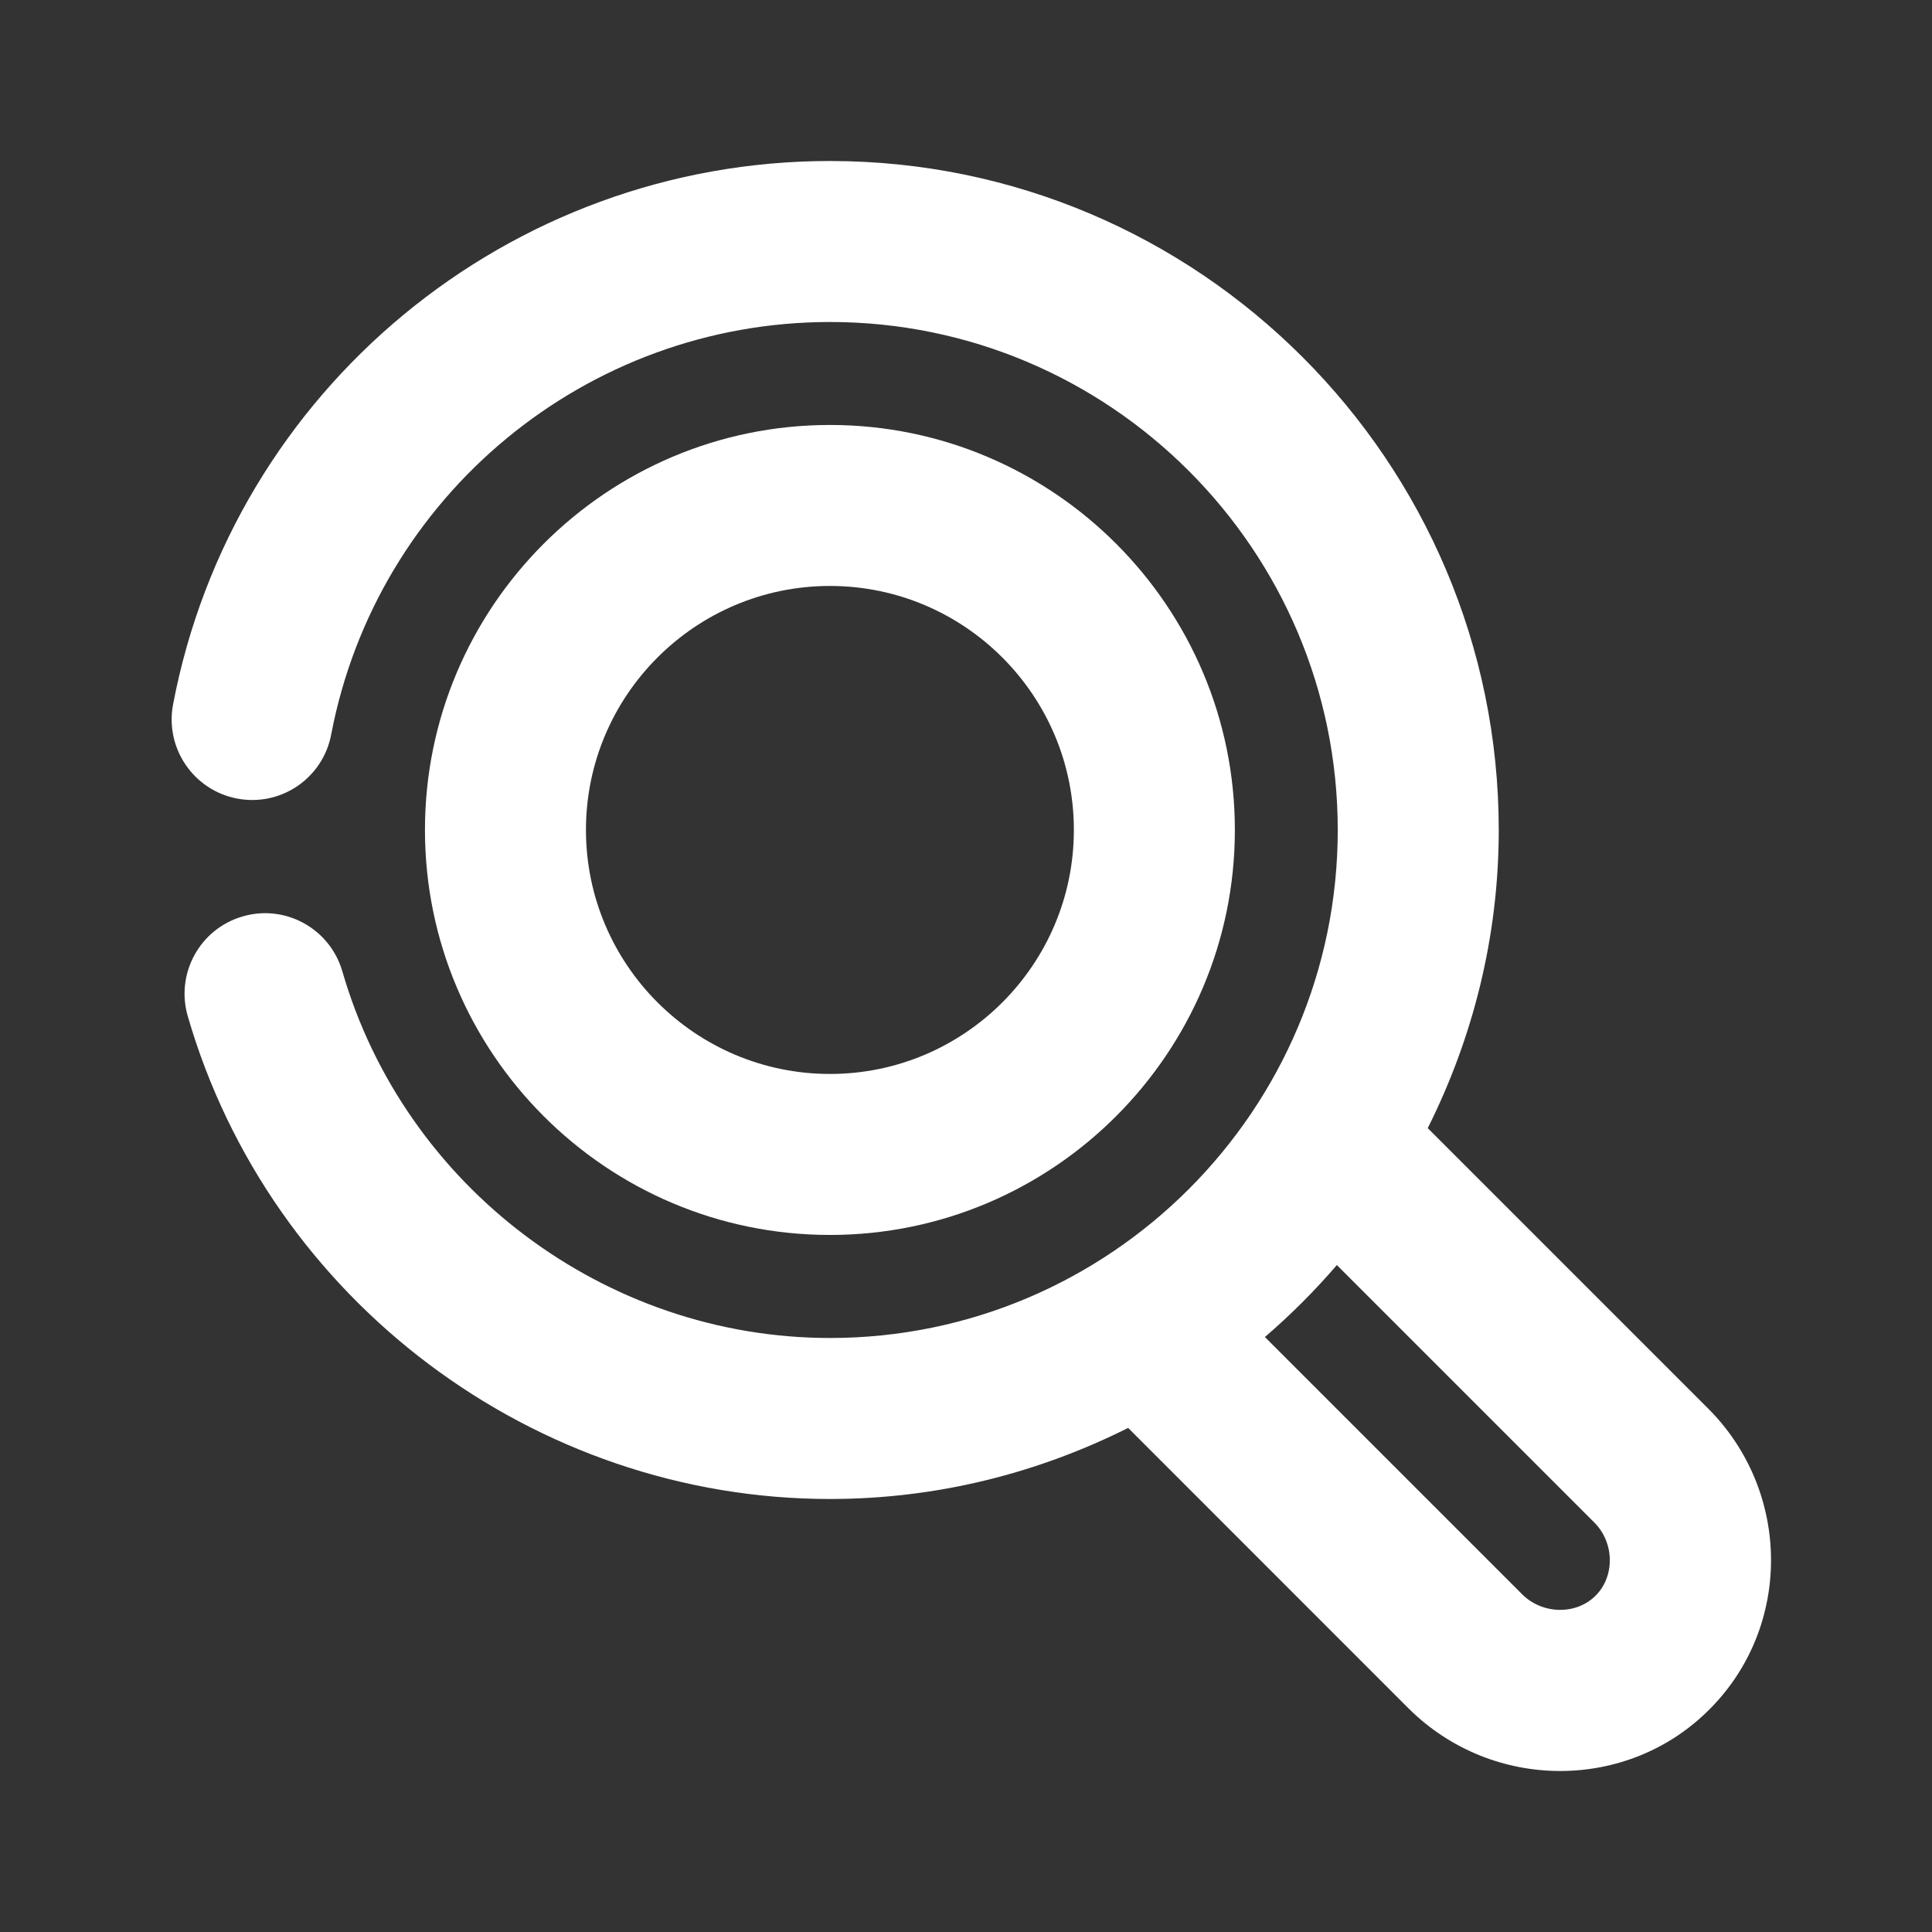 <?xml version="1.0" encoding="UTF-8"?>
<svg width="1200pt" height="1200pt" version="1.1" viewBox="0 0 1200 1200" xmlns="http://www.w3.org/2000/svg">
 <rect x="0" y="0" width="1200" height="1200" fill="#333333" stroke="none"/>
 <g fill="#fff">
  <path d="m1060.9 874.8-174.1-174.1c27.949-55.852 44.102-118.6 44.102-185.2-0.051-229.1-186.35-415.5-415.4-415.5-199.2 0-370.8 141.95-408 337.5-5.152 27.148 12.648 53.301 39.75 58.5 27.199 5.199 53.301-12.648 58.449-39.75 28.301-148.5 158.55-256.25 309.8-256.25 173.95 0 315.4 141.55 315.4 315.55 0 173.95-141.45 315.5-315.4 315.5-139.55 0-264.05-93.648-302.85-227.7-7.699-26.551-35.449-41.898-61.898-34.148-26.551 7.648-41.801 35.398-34.148 61.898 51.102 176.6 215.15 299.95 398.9 299.95 66.602 0 129.35-16.148 185.2-44.148l174.05 174.1c26.098 25.996 60.25 38.996 94.301 38.996 33.699 0 67.25-12.699 92.699-38.25 51.348-51.301 50.949-135.15-0.852-186.95zm-69.848 116.3c-12.148 12.148-33.102 11.648-45.602-0.852l-159.8-159.8c16-13.75 30.949-28.699 44.699-44.699l159.8 159.8c12.652 12.551 13 33.449 0.902 45.551z"/>
  <path d="m515.5 767.05c138.65 0 251.5-112.85 251.5-251.55s-112.85-251.55-251.5-251.55c-138.7 0-251.55 112.85-251.55 251.55s112.8 251.55 251.55 251.55zm0-403.1c83.551 0 151.5 68 151.5 151.55s-67.949 151.55-151.5 151.55-151.55-68-151.55-151.55 67.949-151.55 151.55-151.55z"/>
 </g>
</svg>
